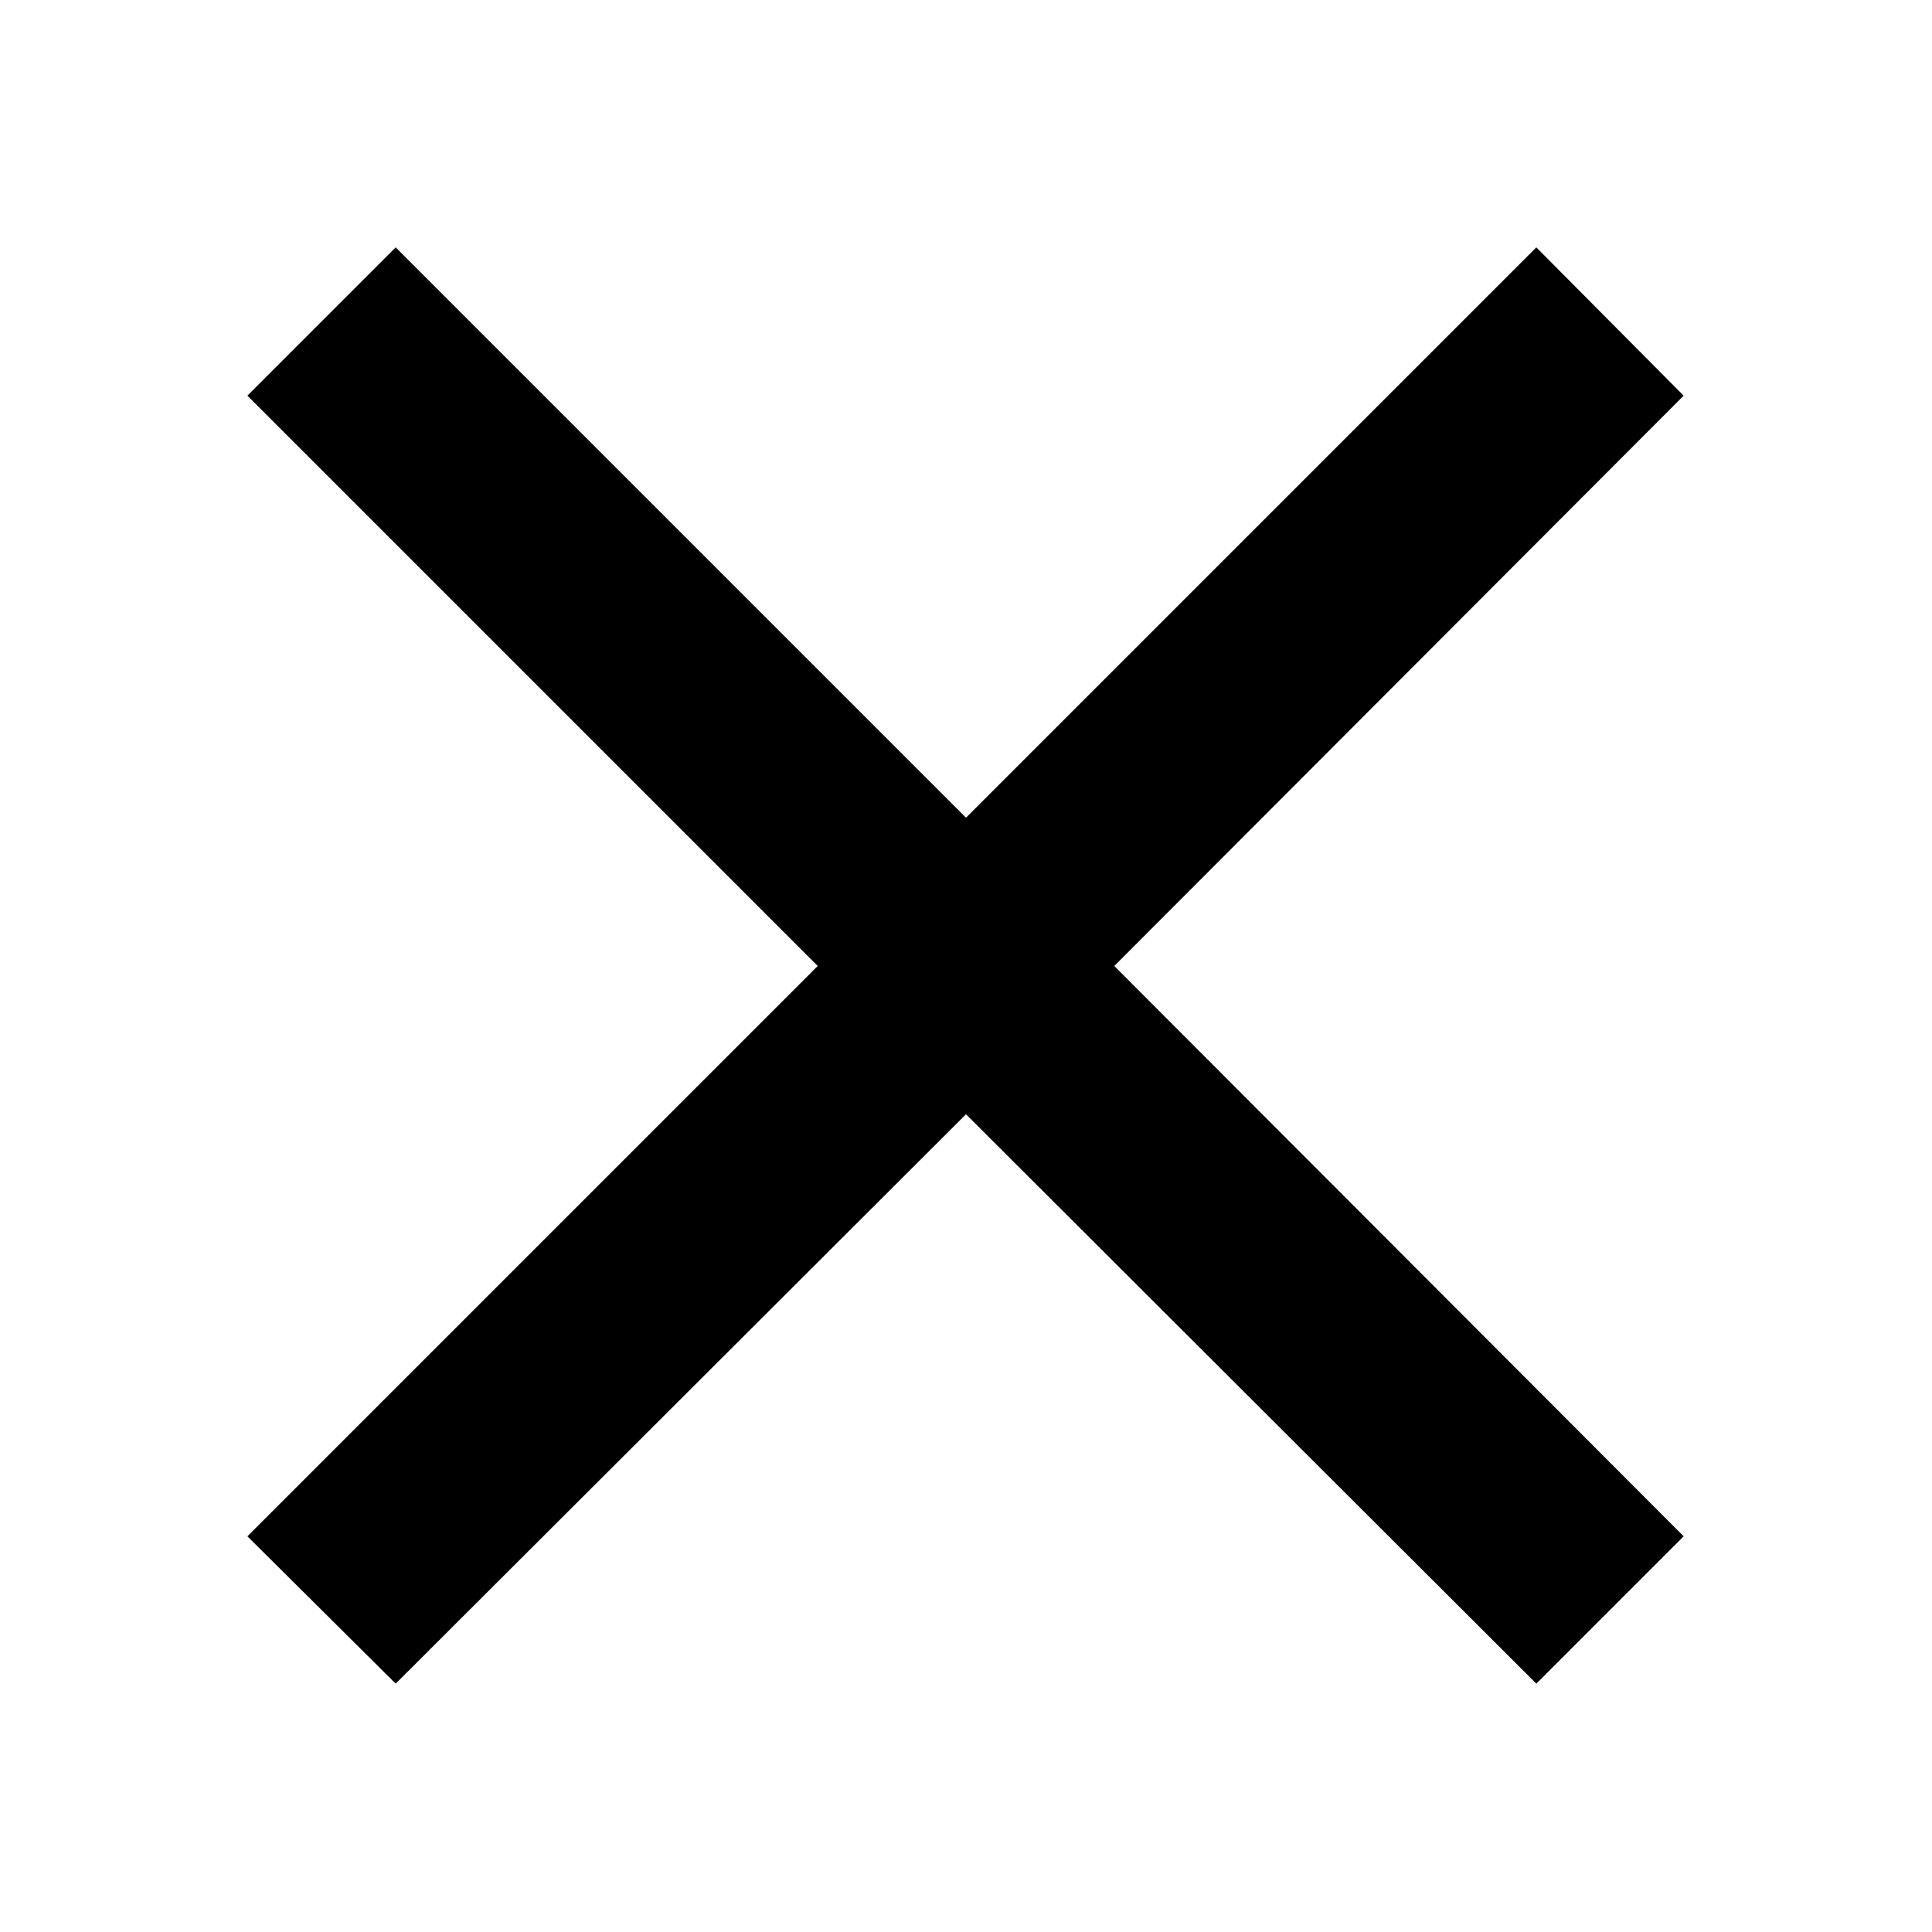 <?xml version="1.0" encoding="UTF-8"?>
<!-- Uploaded to: ICON Repo, www.svgrepo.com, Generator: ICON Repo Mixer Tools -->
<svg fill="#000000" width="800px" height="800px" version="1.1" viewBox="144 144 512 512" xmlns="http://www.w3.org/2000/svg">
 <path d="m551.14 209.56-151.14 151.14-151.14-151.14-39.297 39.297 151.14 151.14-151.14 151.14 39.297 39.047 151.14-150.89 151.14 150.89 39.047-39.047-150.89-151.14 150.89-151.14z"/>
</svg>